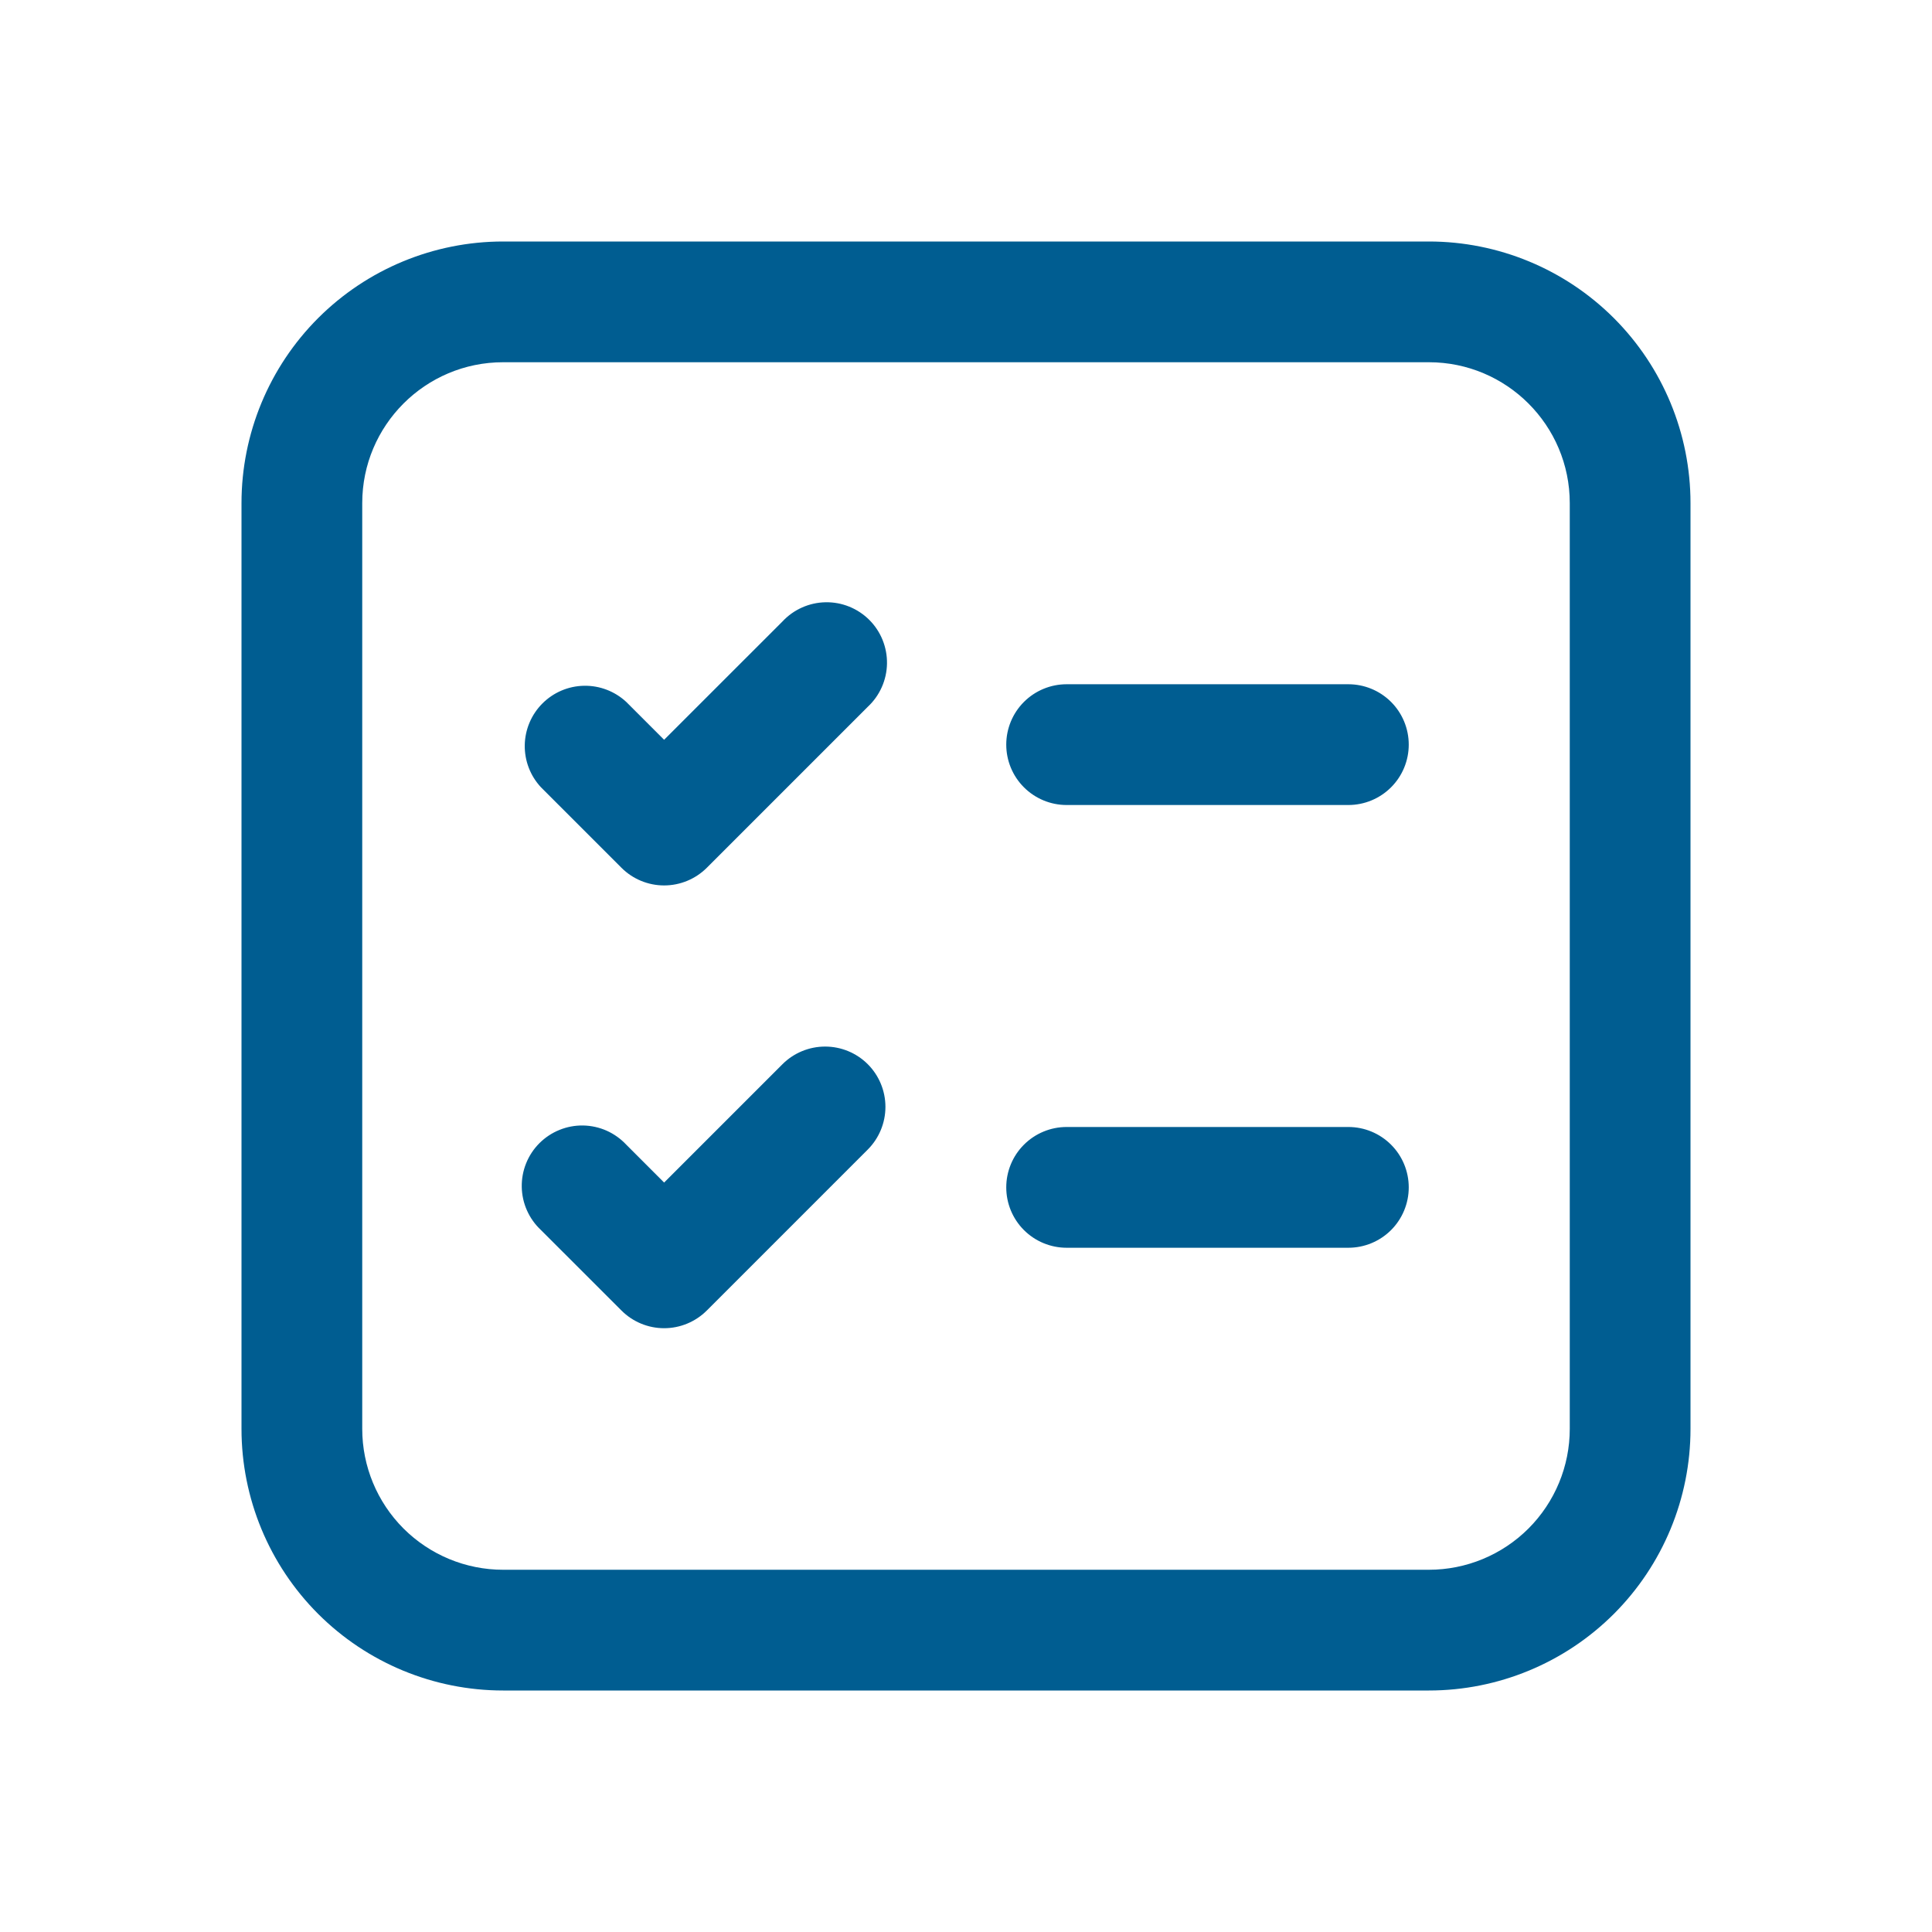 <svg width="67" height="67" viewBox="0 0 67 67" fill="none" xmlns="http://www.w3.org/2000/svg">
<path d="M34.896 25.823C34.896 25.268 35.116 24.735 35.509 24.342C35.902 23.95 36.434 23.729 36.99 23.729H46.76C47.316 23.729 47.848 23.95 48.241 24.342C48.634 24.735 48.854 25.268 48.854 25.823C48.854 26.378 48.634 26.911 48.241 27.303C47.848 27.696 47.316 27.917 46.76 27.917H36.99C36.434 27.917 35.902 27.696 35.509 27.303C35.116 26.911 34.896 26.378 34.896 25.823ZM36.99 39.083C36.434 39.083 35.902 39.304 35.509 39.697C35.116 40.089 34.896 40.622 34.896 41.177C34.896 41.732 35.116 42.265 35.509 42.658C35.902 43.05 36.434 43.271 36.99 43.271H46.76C47.316 43.271 47.848 43.05 48.241 42.658C48.634 42.265 48.854 41.732 48.854 41.177C48.854 40.622 48.634 40.089 48.241 39.697C47.848 39.304 47.316 39.083 46.76 39.083H36.99ZM30.094 24.511C30.3 24.319 30.465 24.088 30.579 23.831C30.694 23.574 30.755 23.297 30.76 23.016C30.765 22.735 30.713 22.456 30.608 22.195C30.503 21.934 30.346 21.697 30.147 21.498C29.948 21.3 29.712 21.143 29.451 21.038C29.19 20.932 28.911 20.881 28.63 20.886C28.349 20.891 28.072 20.952 27.815 21.067C27.558 21.181 27.327 21.346 27.135 21.552L23.031 25.655L21.719 24.343C21.322 23.974 20.797 23.772 20.255 23.782C19.712 23.791 19.195 24.011 18.811 24.395C18.428 24.778 18.208 25.296 18.198 25.838C18.189 26.381 18.39 26.906 18.76 27.302L21.552 30.094C21.944 30.486 22.476 30.706 23.031 30.706C23.586 30.706 24.118 30.486 24.511 30.094L30.094 24.511ZM30.094 36.906C30.486 37.298 30.706 37.831 30.706 38.385C30.706 38.94 30.486 39.472 30.094 39.865L24.511 45.448C24.118 45.84 23.586 46.061 23.031 46.061C22.476 46.061 21.944 45.84 21.552 45.448L18.76 42.657C18.554 42.465 18.389 42.234 18.275 41.977C18.16 41.72 18.099 41.443 18.094 41.162C18.089 40.881 18.141 40.601 18.246 40.341C18.351 40.08 18.508 39.843 18.707 39.644C18.906 39.446 19.142 39.289 19.403 39.184C19.664 39.078 19.943 39.026 20.224 39.031C20.505 39.036 20.783 39.098 21.04 39.212C21.296 39.327 21.527 39.492 21.719 39.697L23.031 41.01L27.135 36.906C27.528 36.514 28.06 36.294 28.615 36.294C29.169 36.294 29.702 36.514 30.094 36.906ZM17.448 8.375C15.042 8.375 12.734 9.331 11.032 11.032C9.331 12.734 8.375 15.042 8.375 17.448V49.552C8.375 51.958 9.331 54.266 11.032 55.968C12.734 57.669 15.042 58.625 17.448 58.625H49.552C51.958 58.625 54.266 57.669 55.968 55.968C57.669 54.266 58.625 51.958 58.625 49.552V17.448C58.625 15.042 57.669 12.734 55.968 11.032C54.266 9.331 51.958 8.375 49.552 8.375H17.448ZM12.562 17.448C12.562 14.751 14.751 12.562 17.448 12.562H49.552C52.249 12.562 54.438 14.751 54.438 17.448V49.552C54.438 50.848 53.923 52.09 53.007 53.007C52.09 53.923 50.848 54.438 49.552 54.438H17.448C16.152 54.438 14.91 53.923 13.993 53.007C13.077 52.09 12.562 50.848 12.562 49.552V17.448Z" fill="#005D91"/>
</svg>
